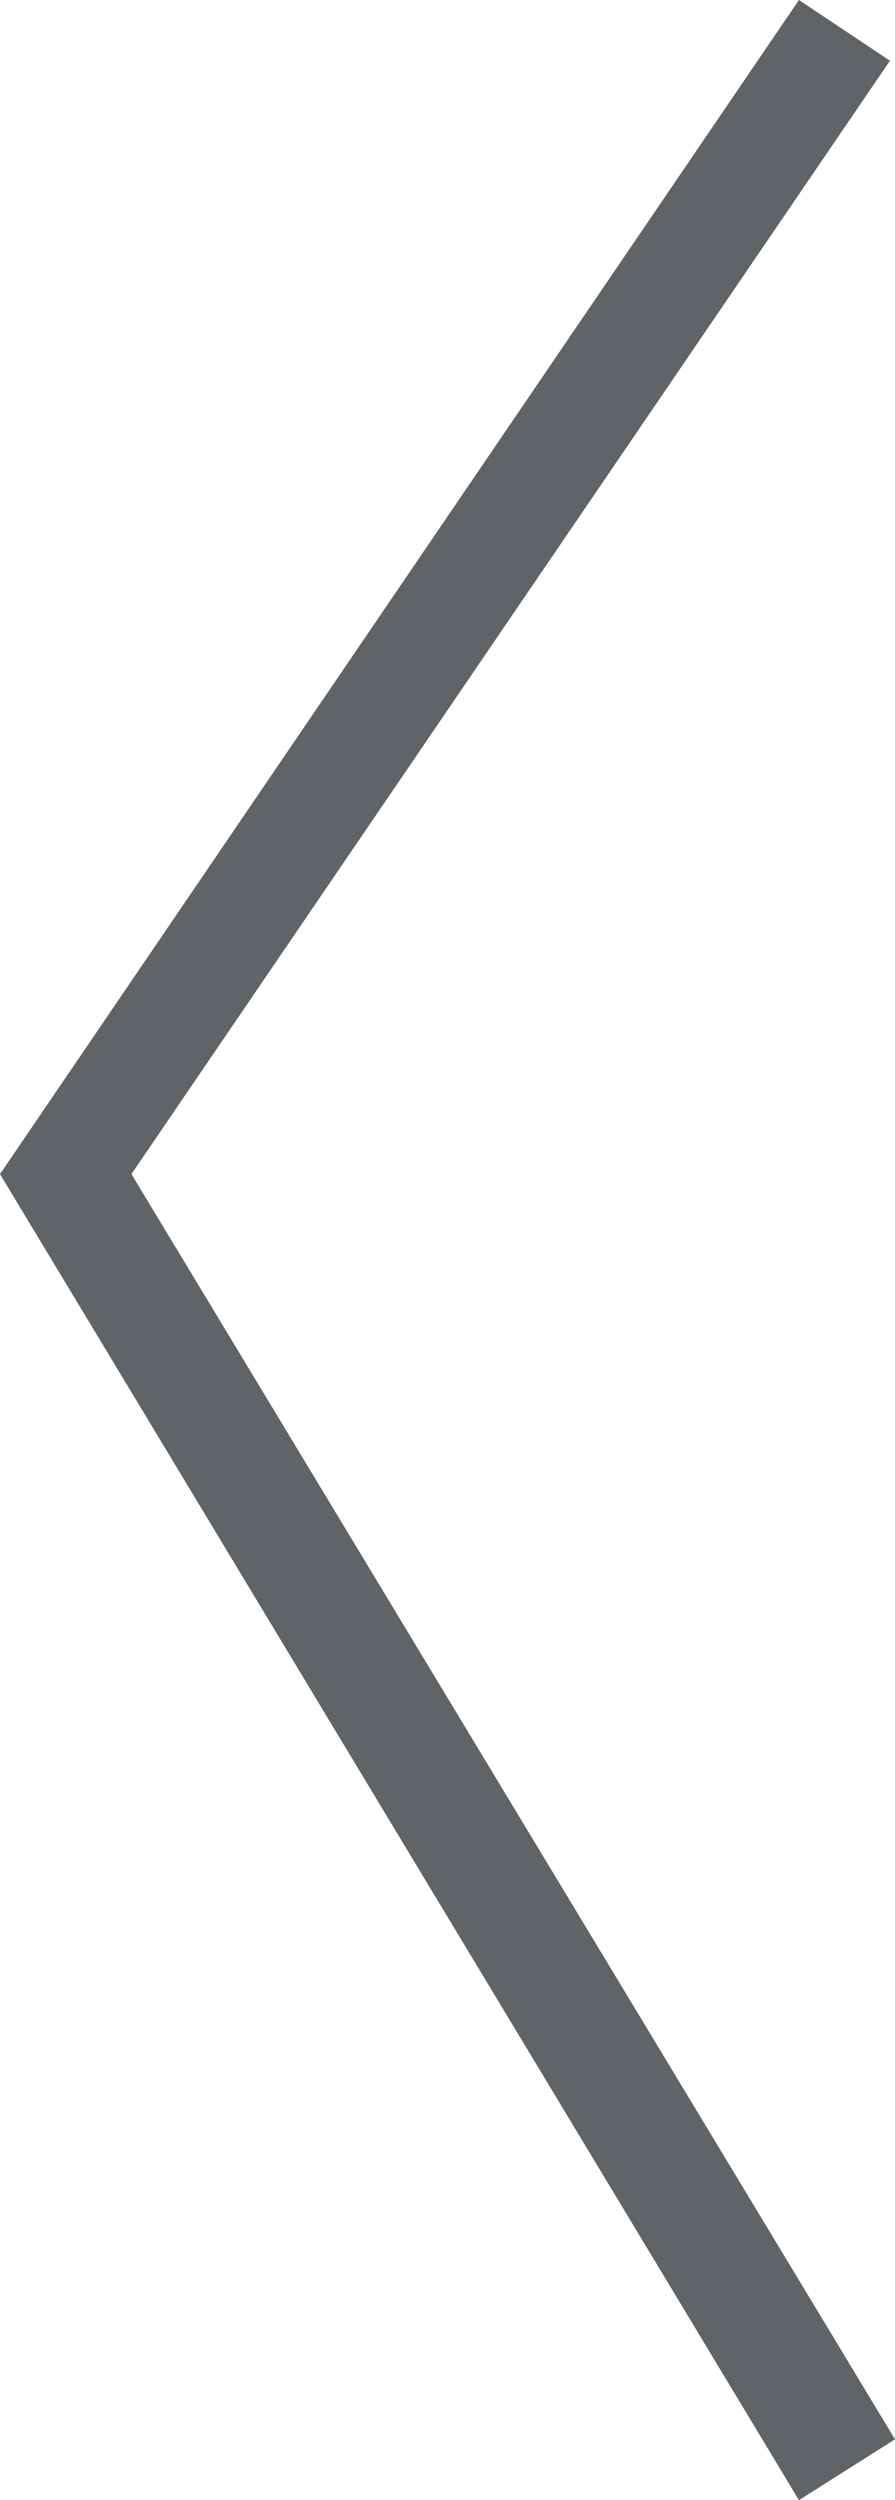 <svg xmlns="http://www.w3.org/2000/svg" viewBox="0 0 26.628 74.318"><defs><style>.a{fill:#606466;}</style></defs><path class="a" d="M23.77,74.318,0,34.9,23.77,0l2.708,1.805L3.911,34.9l22.717,37.61Z"/></svg>